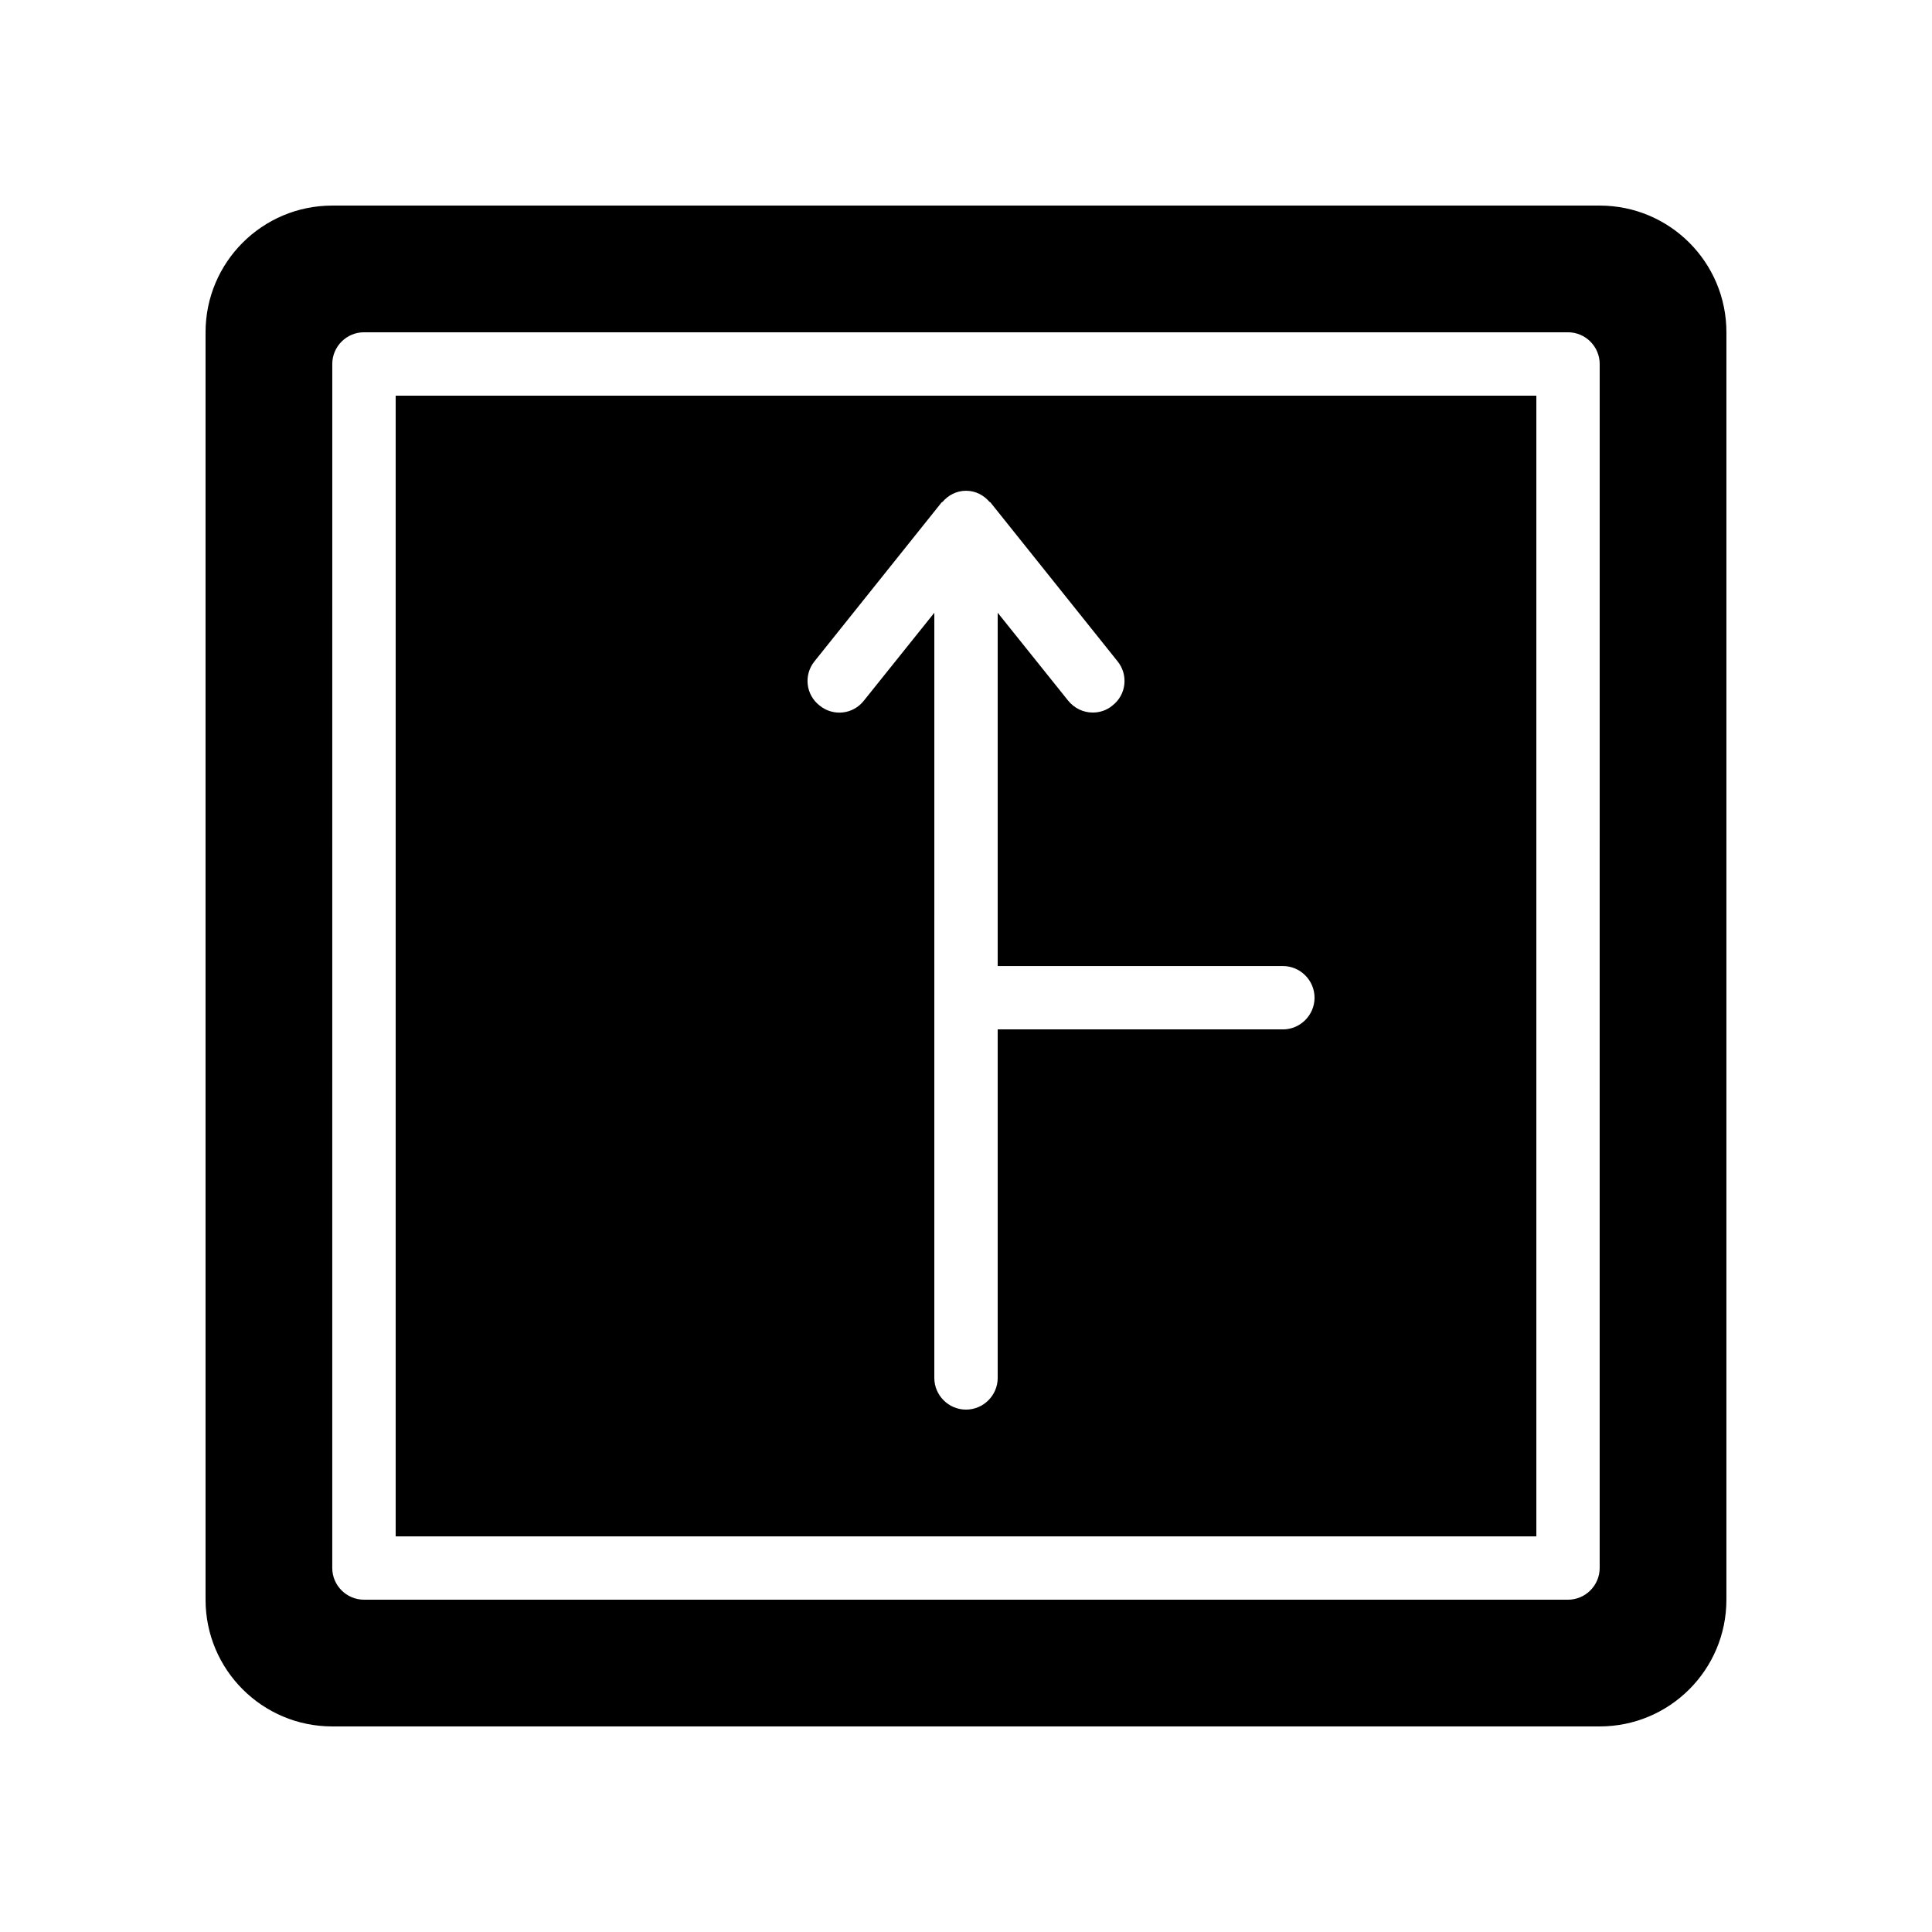 <?xml version="1.0" encoding="UTF-8"?>
<!-- Uploaded to: SVG Repo, www.svgrepo.com, Generator: SVG Repo Mixer Tools -->
<svg fill="#000000" width="800px" height="800px" version="1.1" viewBox="144 144 512 512" xmlns="http://www.w3.org/2000/svg">
 <g>
  <path d="m567.93 198.48h-335.87c-18.559 0-33.586 15.031-33.586 33.586v335.87c0 18.559 15.031 33.586 33.586 33.586h335.87c18.559 0 33.586-15.031 33.586-33.586l0.004-335.87c0-18.559-15.031-33.586-33.59-33.586zm0 361.06c0 4.617-3.777 8.398-8.398 8.398l-319.08-0.004c-4.617 0-8.398-3.777-8.398-8.398l0.004-319.08c0-4.617 3.777-8.398 8.398-8.398h319.08c4.617 0 8.398 3.777 8.398 8.398z"/>
  <path d="m248.86 248.86v302.29h302.29v-302.29zm235.11 167.94h-75.57v92.363c0 4.617-3.777 8.398-8.398 8.398-4.617 0-8.398-3.777-8.398-8.398l0.004-202.78-18.641 23.258c-2.856 3.695-8.145 4.281-11.754 1.344-3.695-2.856-4.281-8.145-1.344-11.754l33.586-41.984c0.082-0.168 0.25-0.168 0.336-0.25 1.512-1.766 3.695-2.941 6.215-2.941s4.703 1.176 6.215 2.938c0.082 0.082 0.25 0.082 0.336 0.25l33.586 41.984c2.938 3.609 2.352 8.902-1.344 11.754-1.512 1.262-3.359 1.852-5.207 1.852-2.434 0-4.871-1.09-6.551-3.191l-18.641-23.258v93.625h75.57c4.617 0 8.398 3.777 8.398 8.398 0 4.613-3.777 8.395-8.398 8.395z"/>
 </g>
</svg>